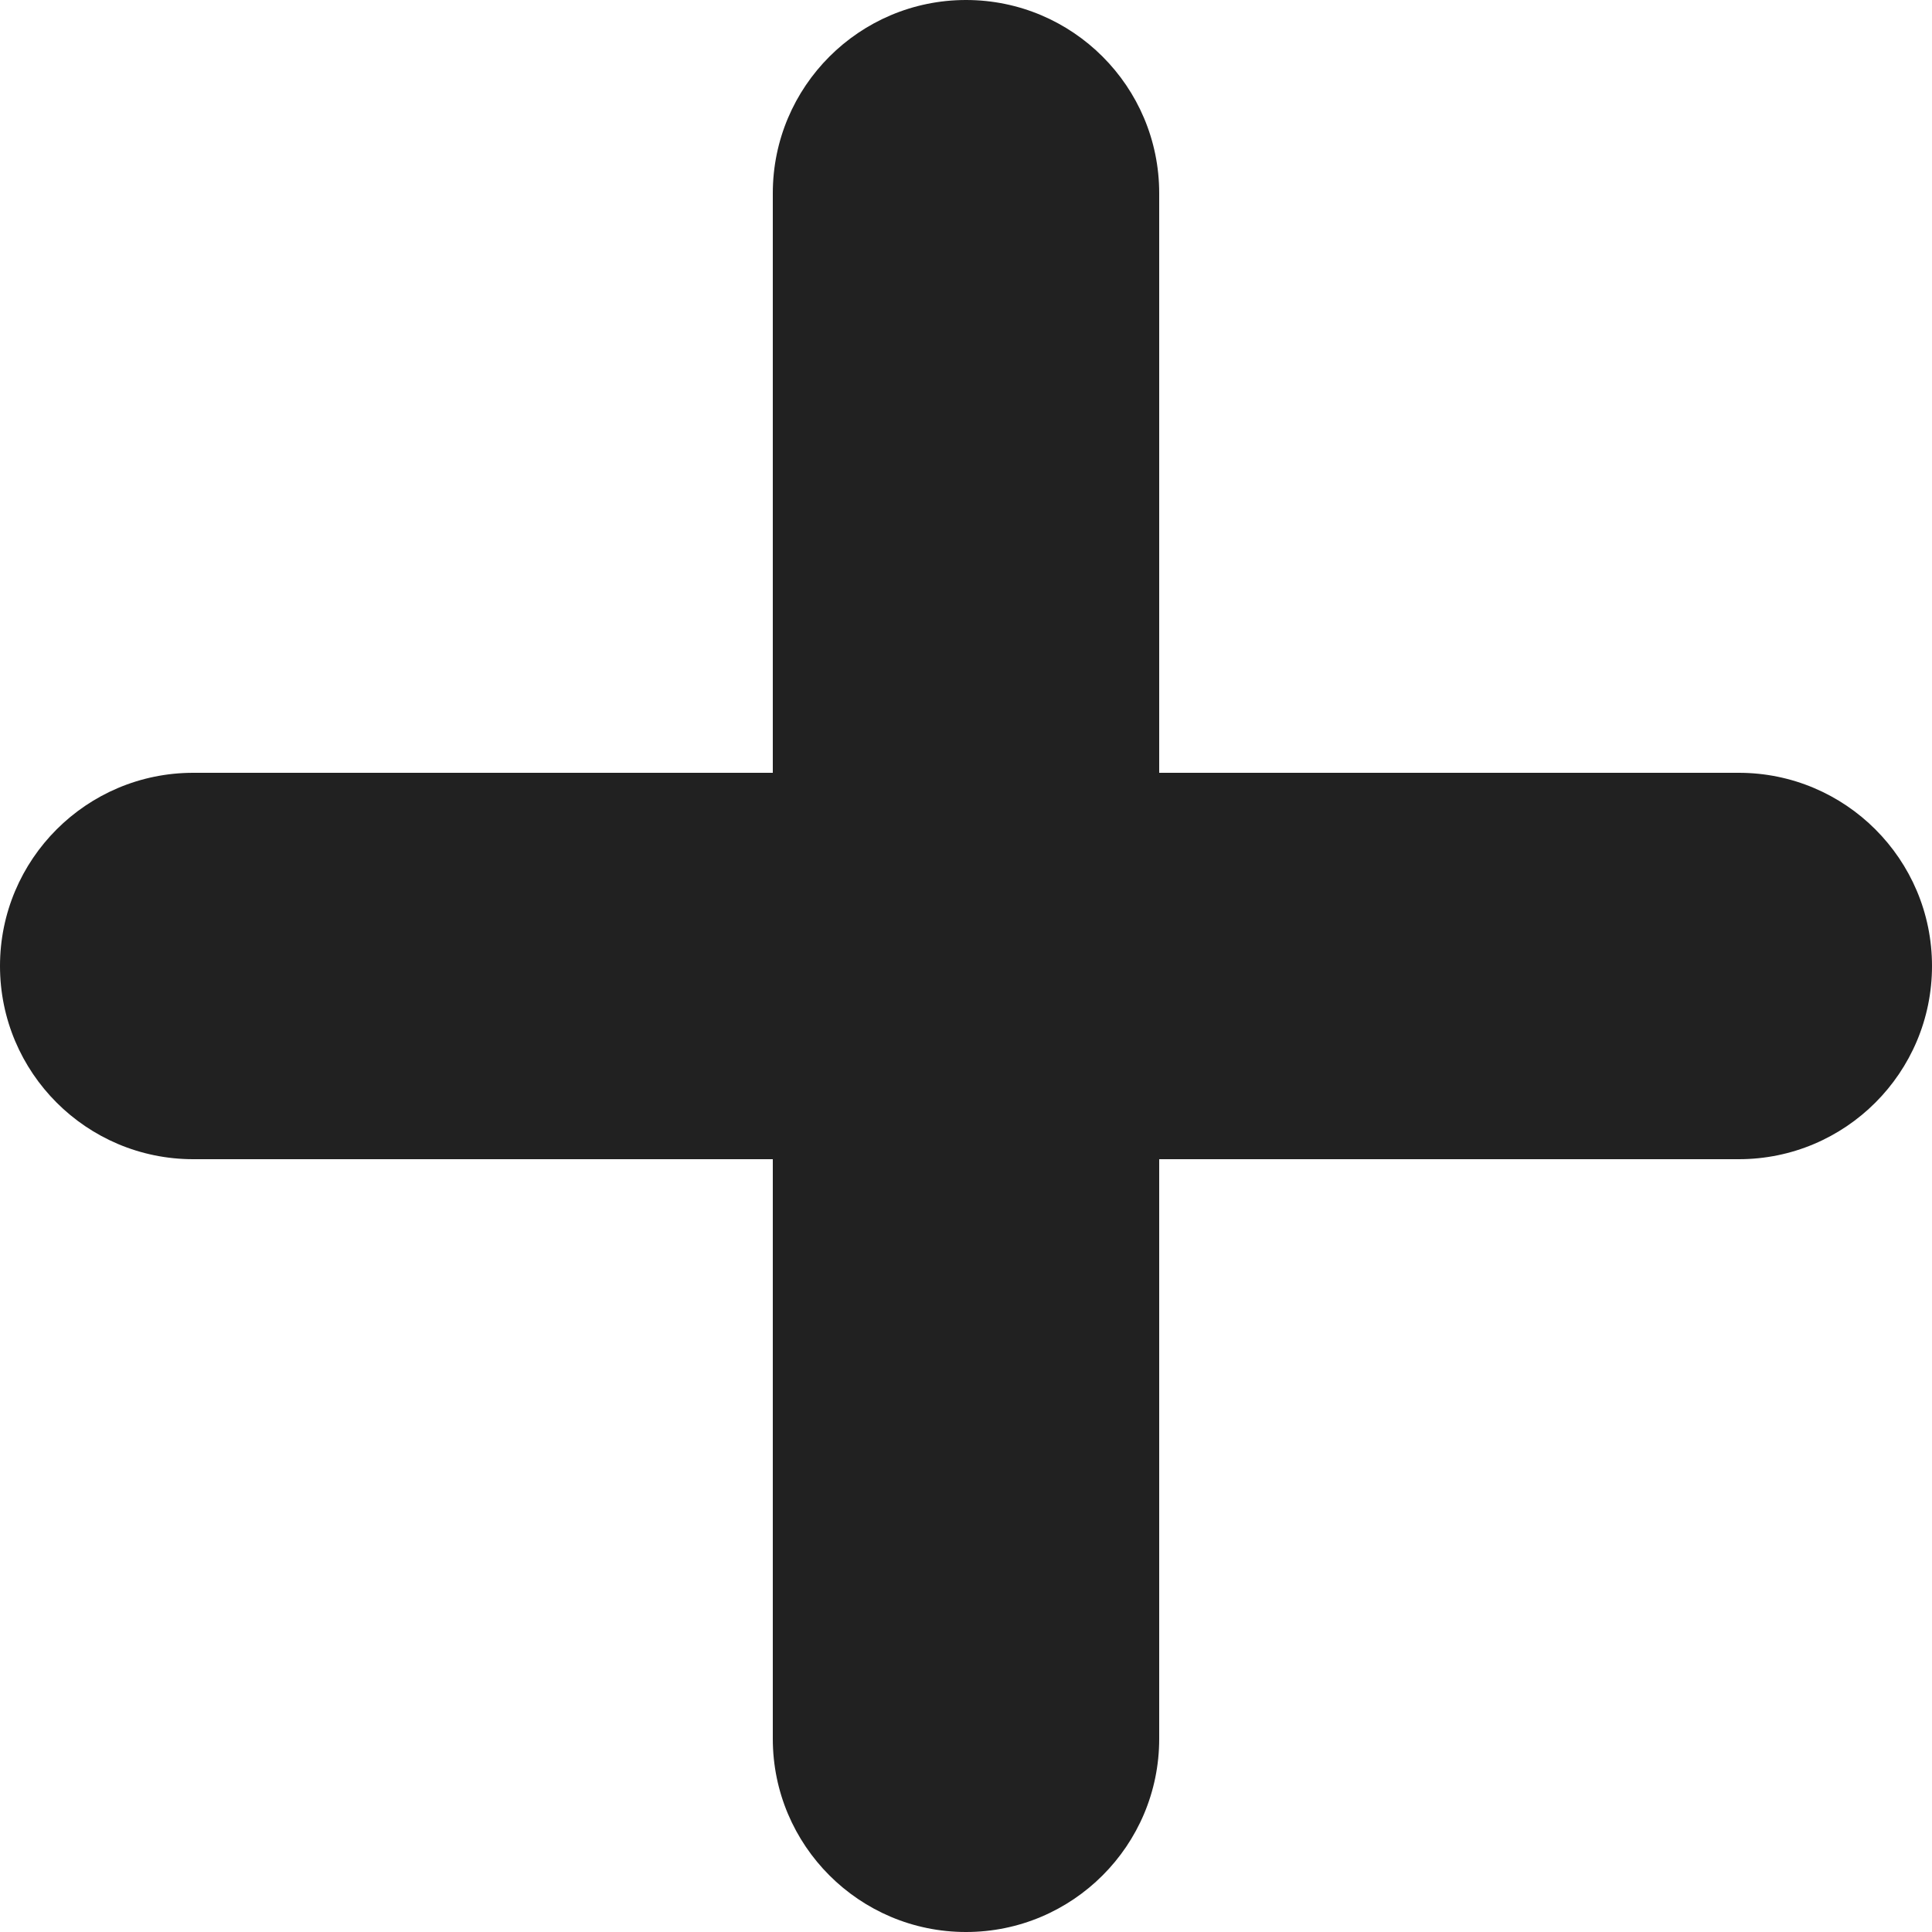 <svg width="10" height="10" viewBox="0 0 10 10" fill="none" xmlns="http://www.w3.org/2000/svg">
<path d="M5 0C5.552 0 6 0.448 6 1V4L9 4C9.552 4 10 4.448 10 5C10 5.552 9.552 6 9 6L6 6L6 9C6 9.552 5.552 10 5 10C4.448 10 4 9.552 4 9V6H1C0.448 6 6.58593e-09 5.552 0 5C2.56482e-08 4.448 0.448 4 1 4H4V1C4 0.448 4.448 0 5 0Z" fill="#212121"/>
</svg>
